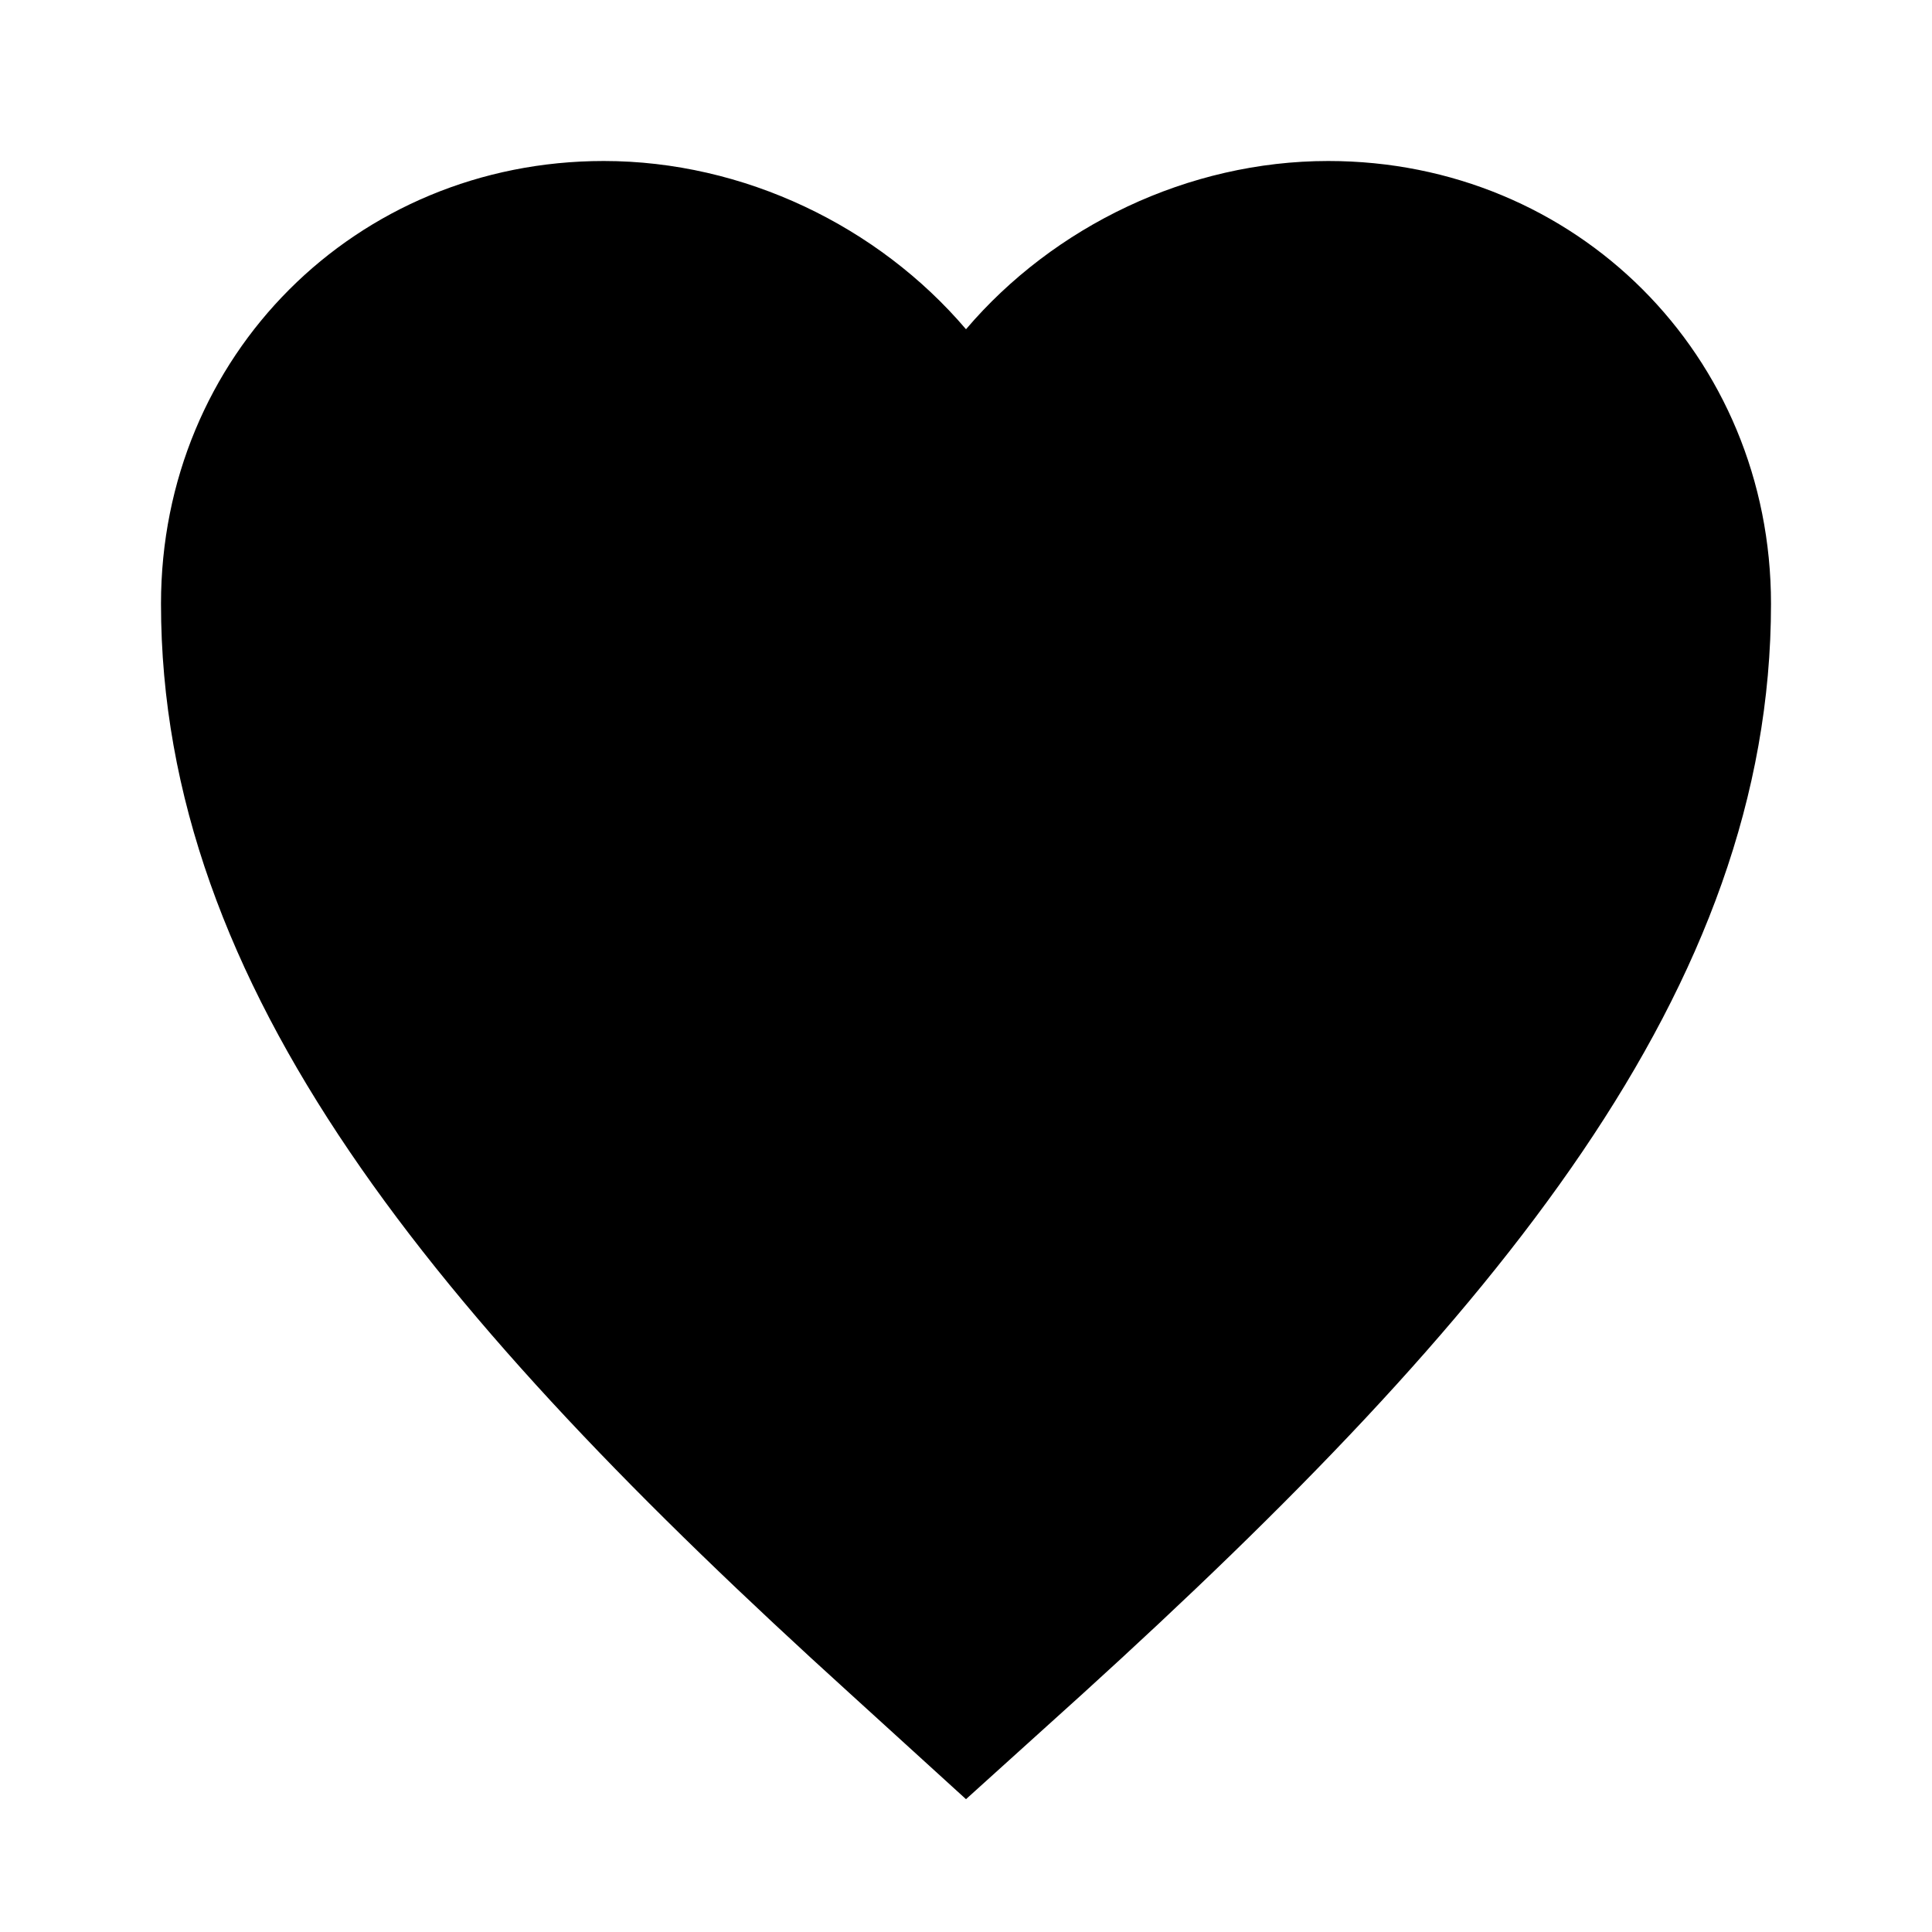 <svg xmlns="http://www.w3.org/2000/svg" width="40" height="40" viewBox="0 0 24 24"><path d="M12 22.35l-1.45-1.32C5.4 16.36 2 12.28 2 7.5 2 4.42 4.42 2 7.5 2c1.74 0 3.41.81 4.5 2.09C13.09 2.81 14.76 2 16.5 2 19.58 2 22 4.42 22 7.5c0 4.78-3.4 8.86-8.55 13.54L12 22.35z"/></svg>
